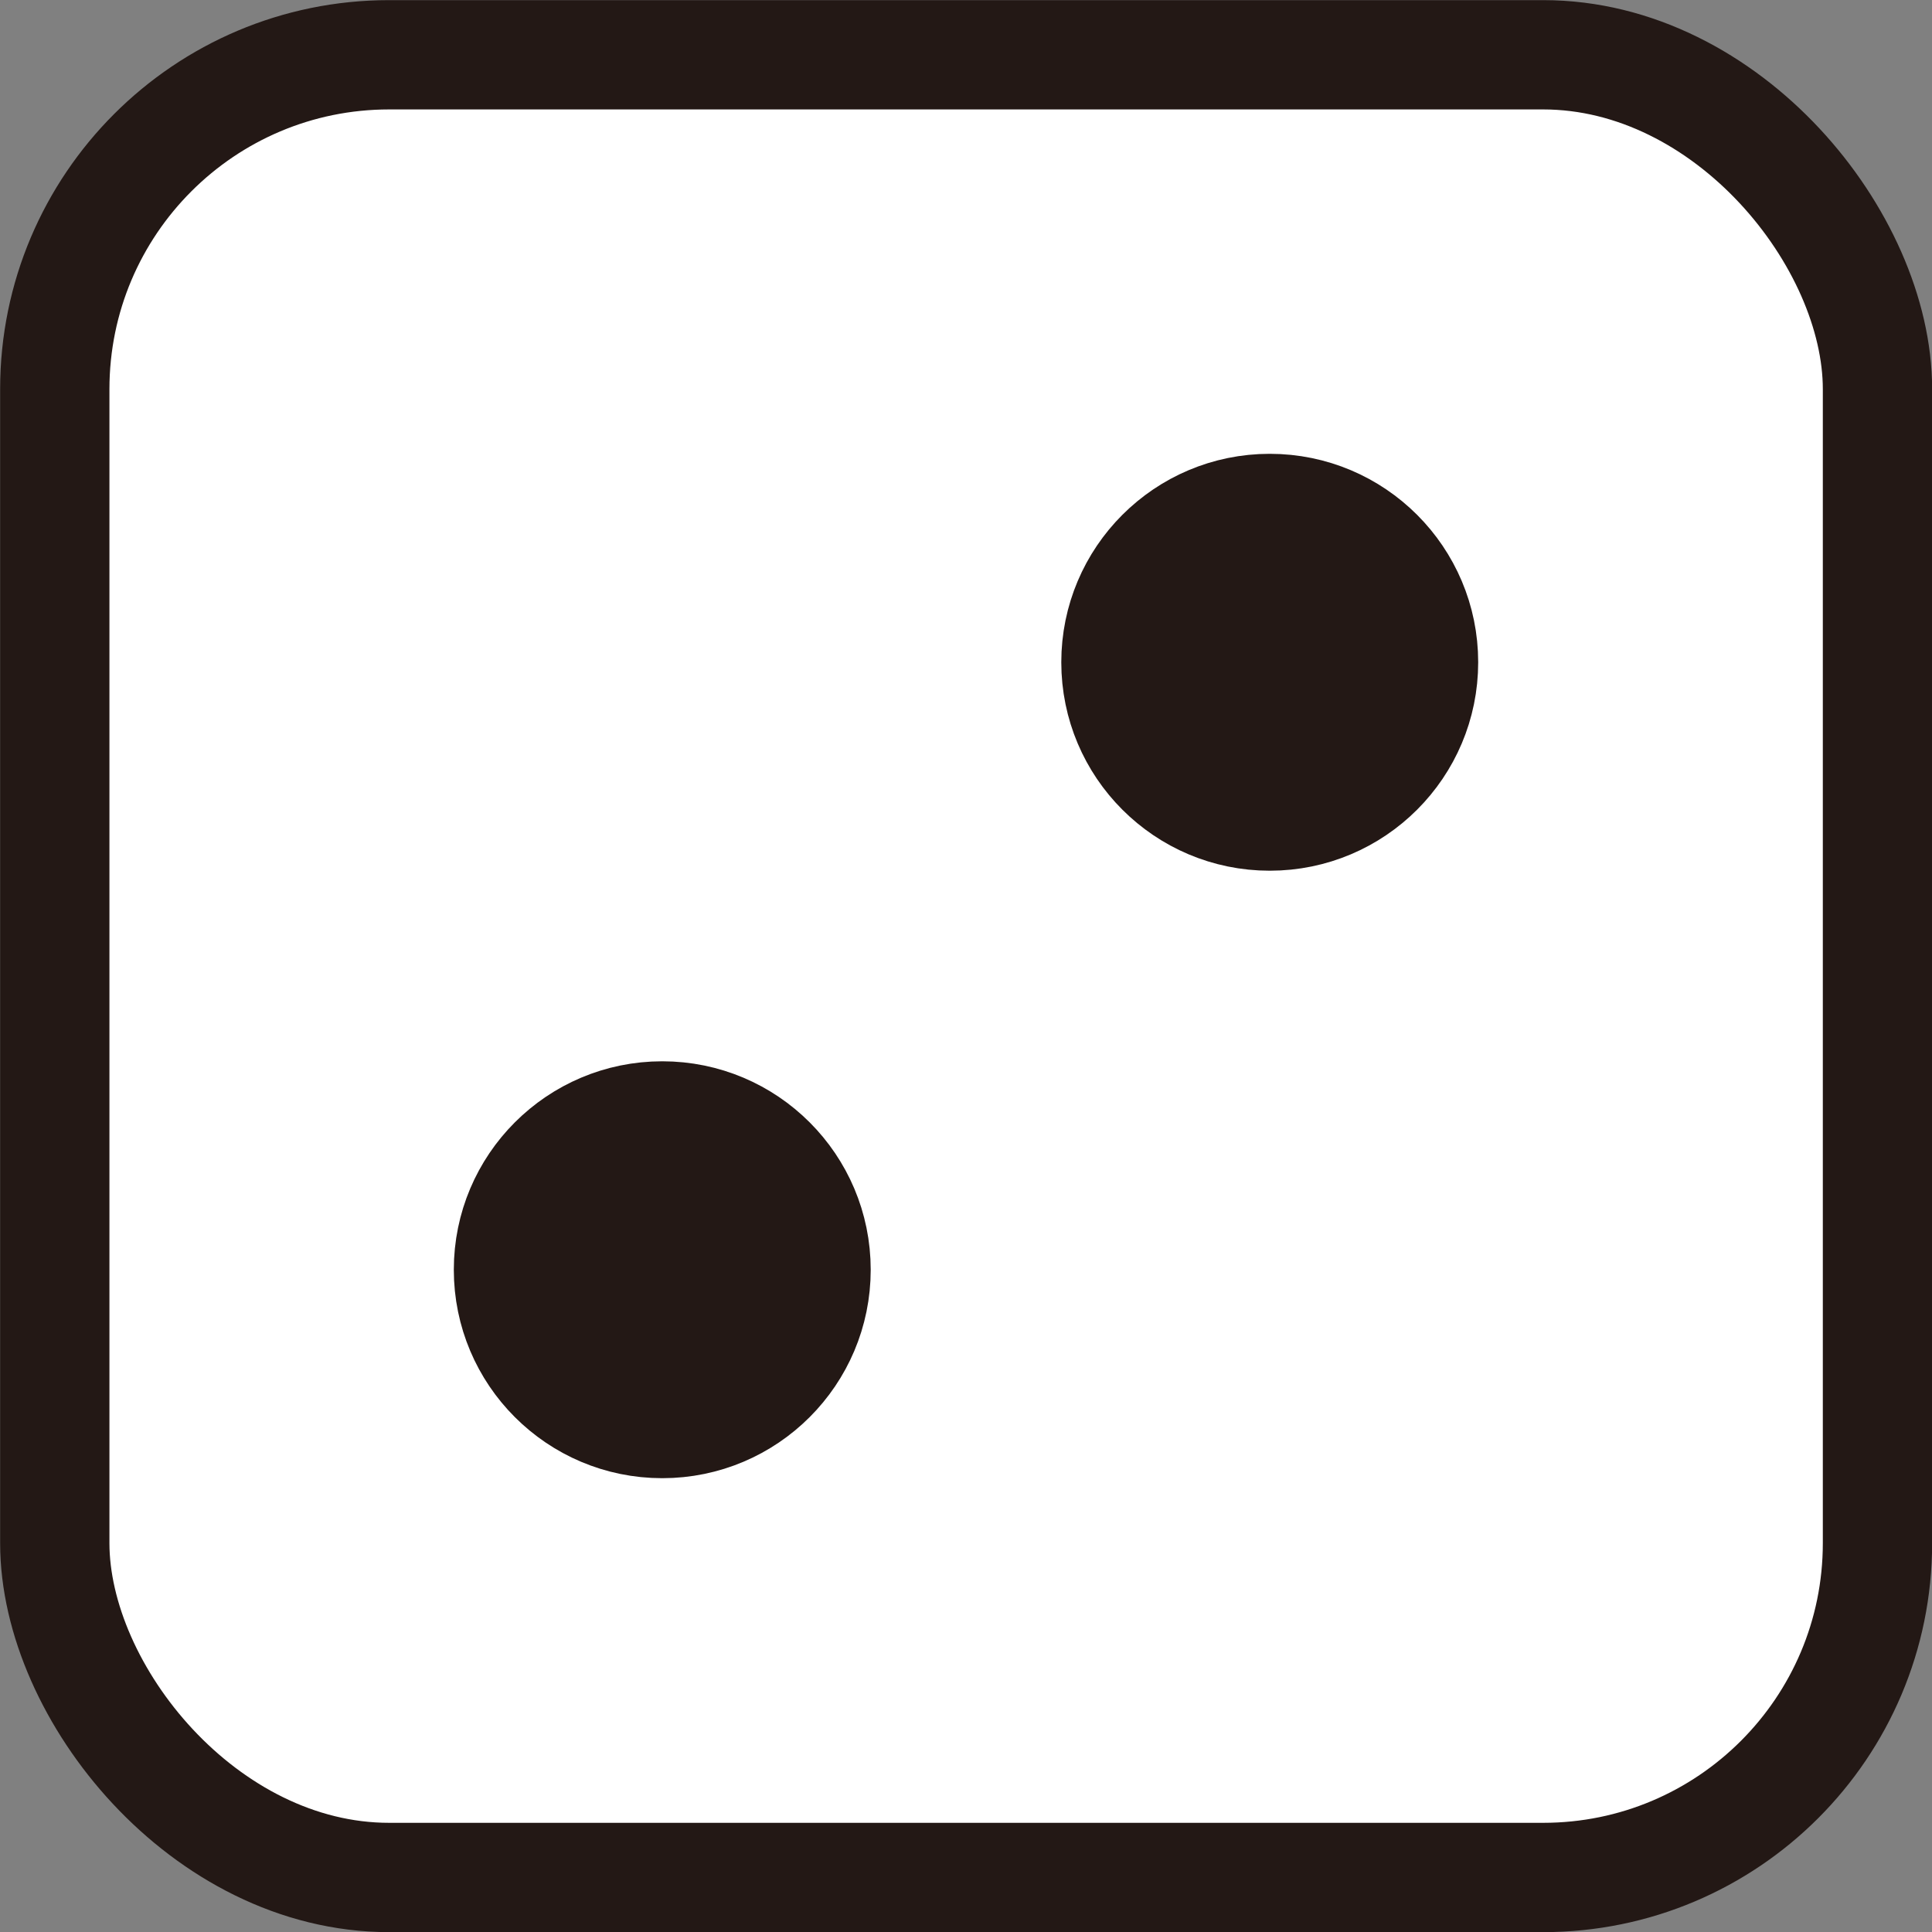 <svg xmlns="http://www.w3.org/2000/svg" viewBox="0 0 7.512 7.512"><rect x="0" y="0" width="7.512" height="7.512" fill="#808080" stroke="none"/><defs><style>.cls-1{fill:#fff;stroke-width:0.425px;}.cls-1,.cls-2{stroke:#231815;stroke-linejoin:bevel;}.cls-2{fill:#231815;stroke-width:0.283px;}</style></defs><g id="レイヤー_2" data-name="レイヤー 2"><g id="Workplace"><g id="_2008hon1A_4_B" data-name="2008hon1A_4_B"><rect class="cls-1" x="0.213" y="0.213" width="7.087" height="7.087" rx="1.3"/><circle class="cls-2" cx="4.937" cy="2.575" r="0.669"/><circle class="cls-2" cx="2.575" cy="4.937" r="0.669"/></g></g></g></svg>